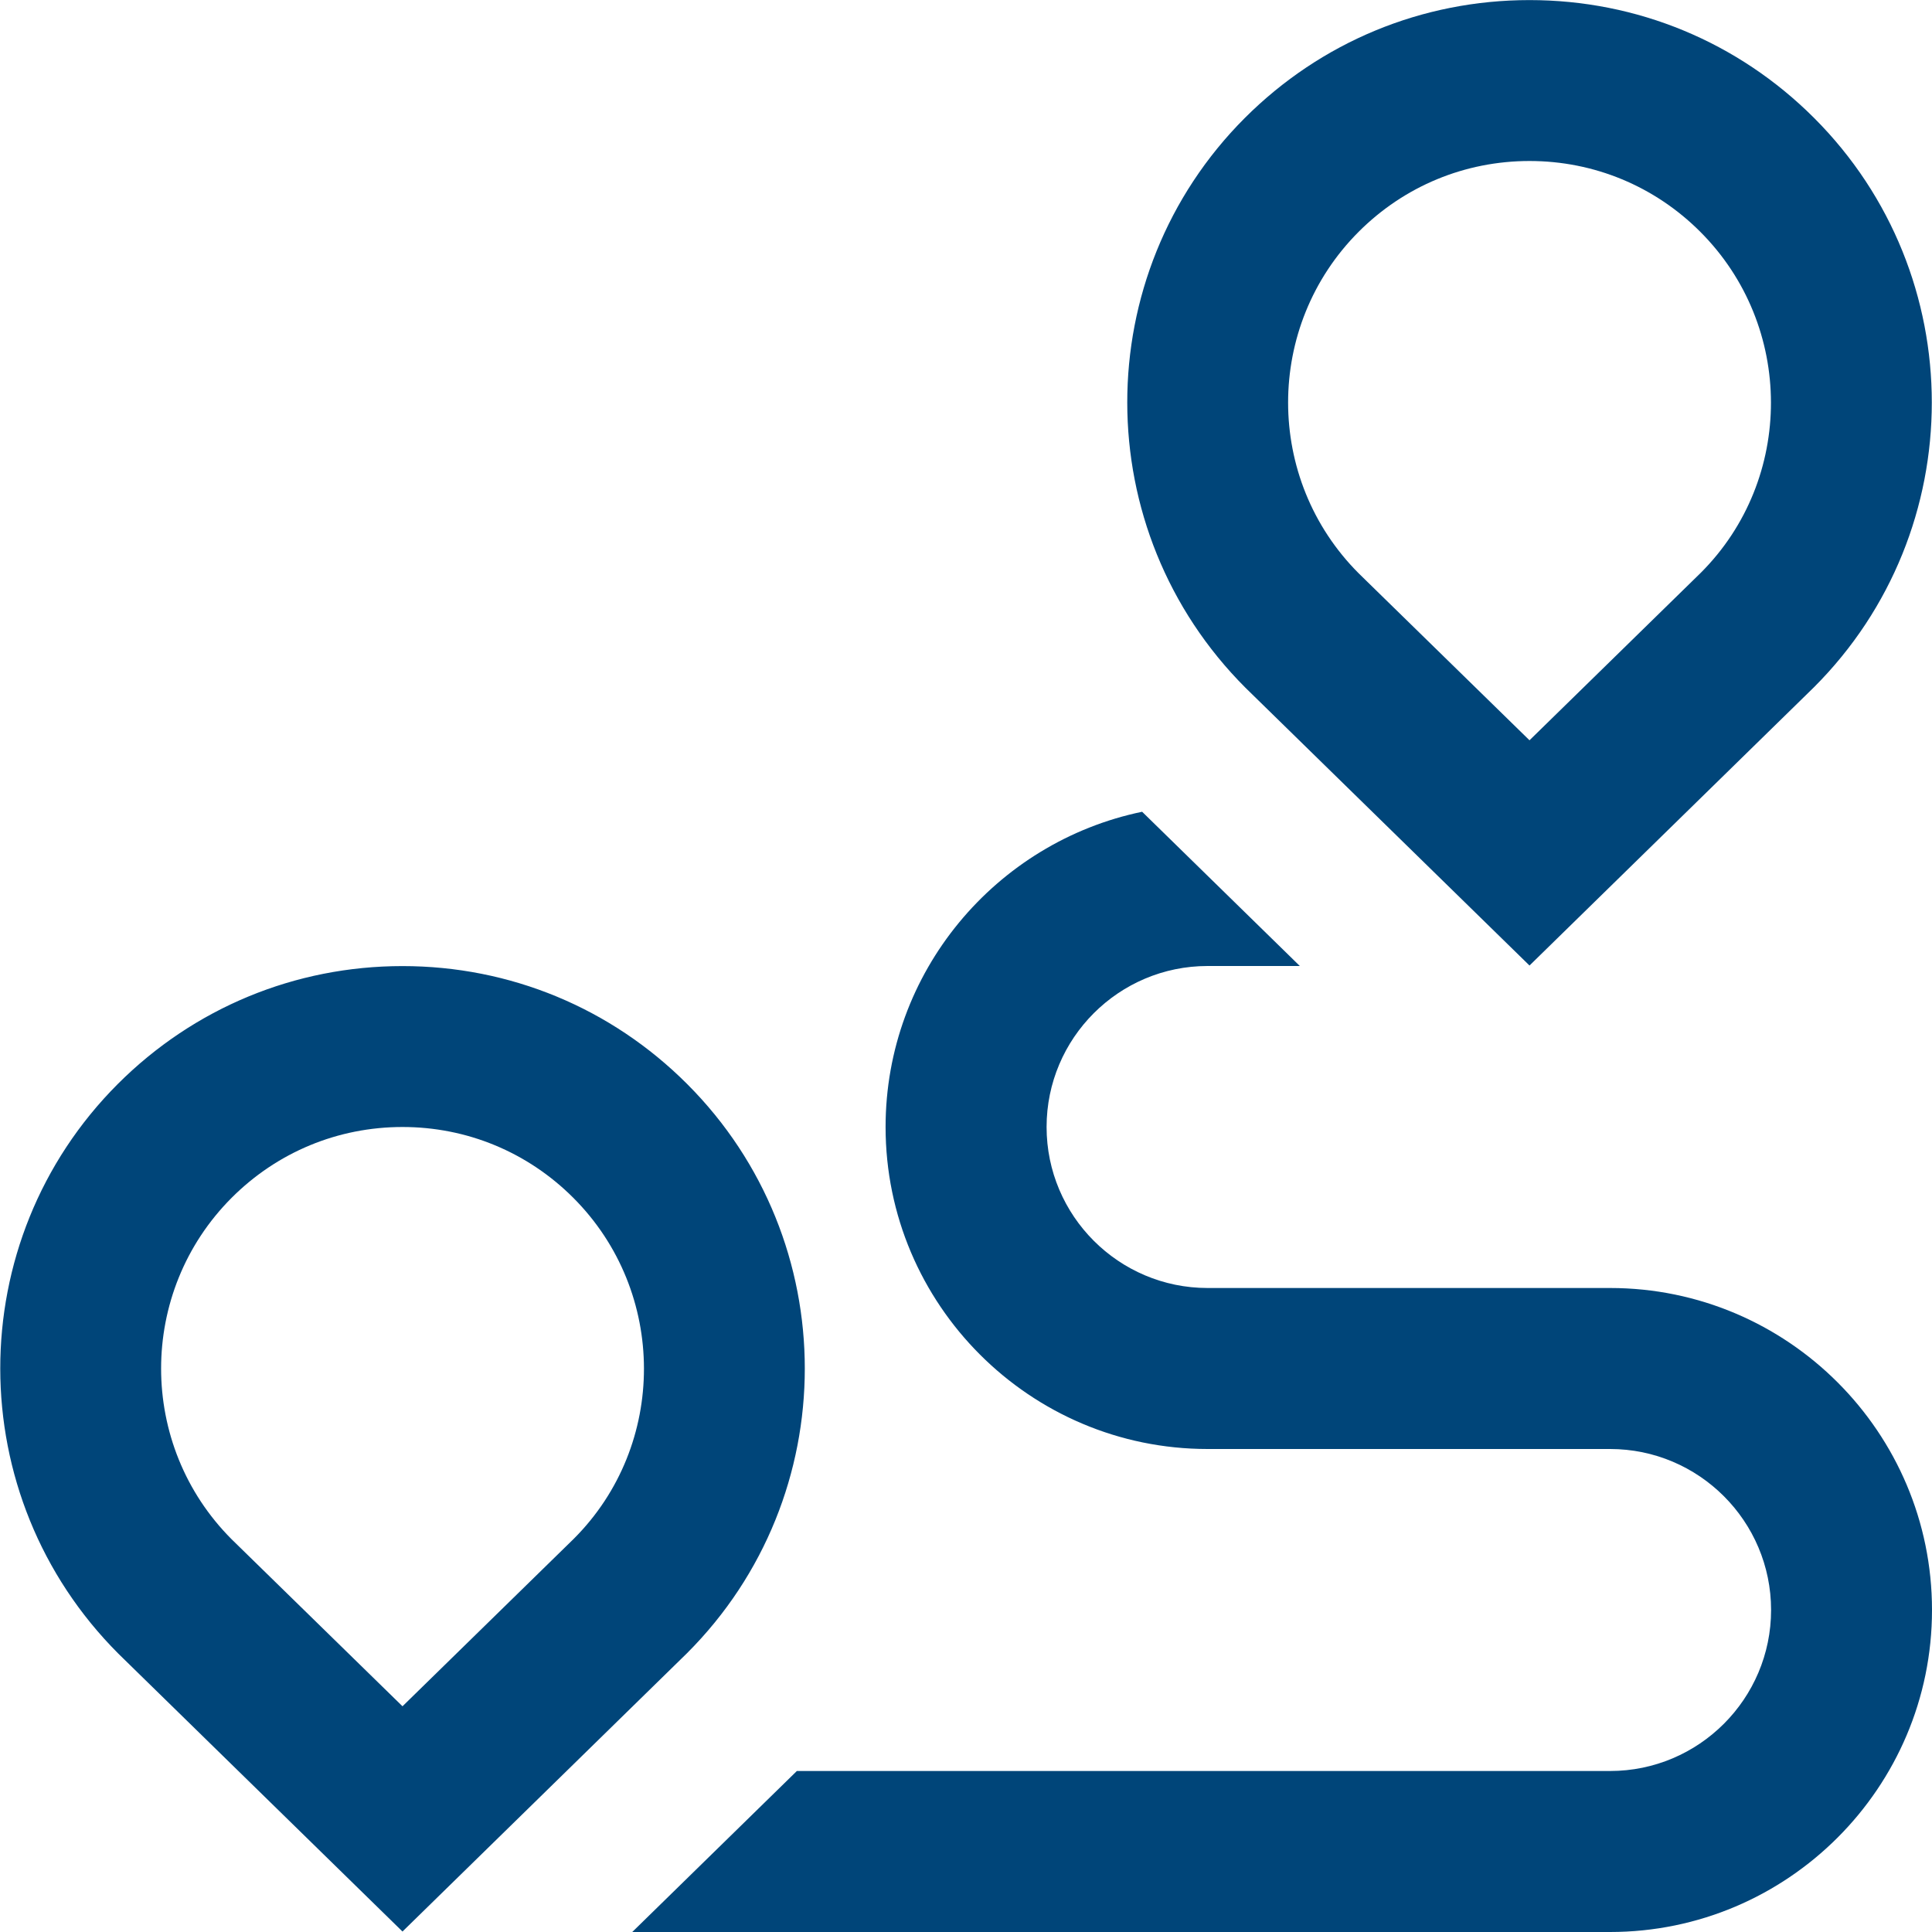 <svg width="114" height="114" viewBox="0 0 114 114" fill="none" xmlns="http://www.w3.org/2000/svg">
<g clip-path="url(#clip0_322_1902)">
<path d="M114 95C114 105.479 105.479 114 95 114H37.307L47.02 104.5H95.005C100.244 104.5 104.505 100.239 104.505 95C104.505 89.761 100.244 85.5 95.005 85.5H71.255C60.776 85.5 52.255 76.979 52.255 66.5C52.255 57.347 58.762 49.69 67.393 47.899L76.698 57H71.255C66.016 57 61.755 61.261 61.755 66.5C61.755 71.739 66.016 76 71.255 76H95.005C105.483 76 114 84.522 114 95ZM107.041 40.546C116.304 31.284 116.304 16.217 107.041 6.959C102.557 2.475 96.591 0.005 90.25 0.005C83.909 0.005 77.943 2.475 73.454 6.959C64.196 16.221 64.196 31.288 73.492 40.584L90.25 56.972L107.041 40.546ZM100.325 13.675C105.882 19.233 105.882 28.272 100.363 33.792L90.25 43.681L80.171 33.83C74.618 28.272 74.618 19.233 80.171 13.675C82.864 10.982 86.441 9.5 90.25 9.5C94.06 9.5 97.636 10.987 100.325 13.675ZM40.541 97.546C49.804 88.284 49.804 73.217 40.541 63.959C36.057 59.475 30.091 57.005 23.75 57.005C17.409 57.005 11.443 59.475 6.954 63.959C-2.304 73.221 -2.304 88.288 6.992 97.584L23.75 113.972L40.541 97.546ZM33.825 70.675C39.382 76.233 39.382 85.272 33.863 90.792L23.75 100.681L13.671 90.83C8.118 85.272 8.118 76.233 13.671 70.675C16.364 67.982 19.941 66.5 23.75 66.5C27.56 66.5 31.136 67.987 33.825 70.675Z" fill="#004579"/>
</g>
<defs>
<clipPath id="clip0_322_1902">
<rect width="114" height="114" fill="white"/>
</clipPath>
</defs>
</svg>
